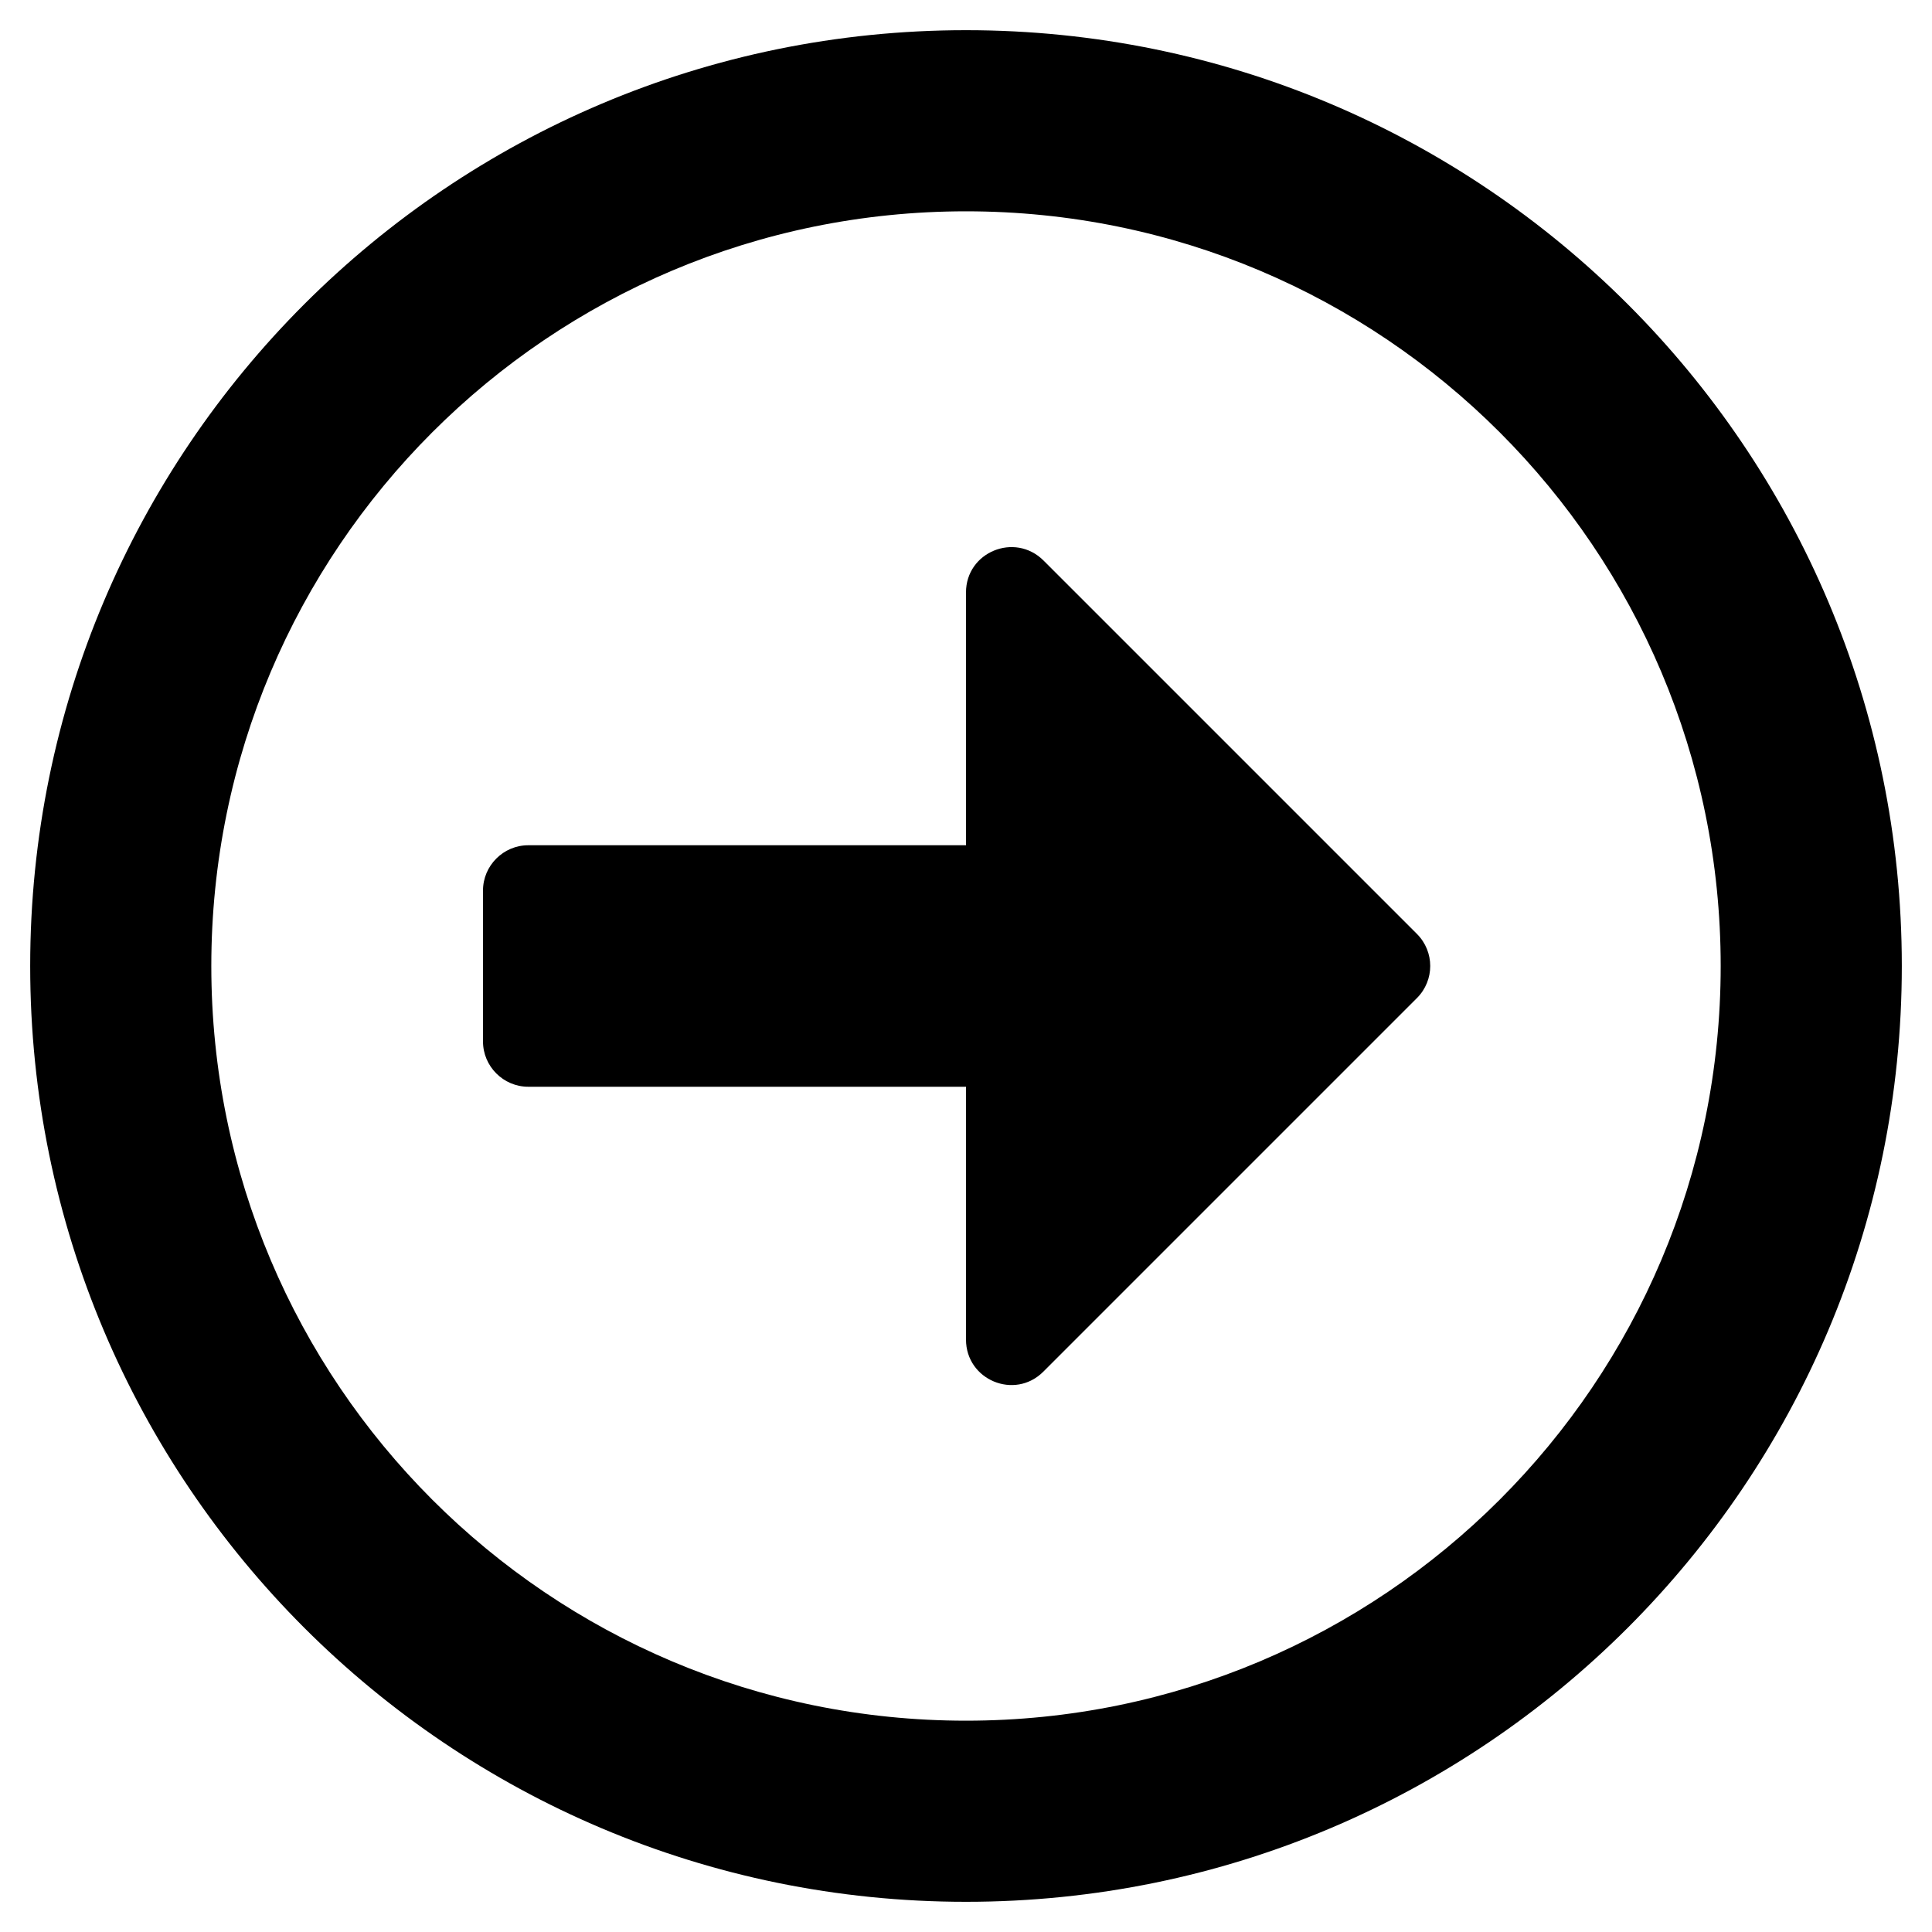 <?xml version="1.0"?>
<svg xmlns="http://www.w3.org/2000/svg" aria-hidden="true" focusable="false" data-prefix="far" data-icon="arrow-alt-circle-right" class="svg-inline--fa fa-arrow-alt-circle-right fa-w-16" role="img" viewBox="0 0 512 512" width="15" height="15"><path fill="currentColor" d="M504 256C504 119 393 8 256 8S8 119 8 256s111 248 248 248 248-111 248-248zm-448 0c0-110.5 89.5-200 200-200s200 89.5 200 200-89.5 200-200 200S56 366.5 56 256zm72 20v-40c0-6.6 5.4-12 12-12h116v-67c0-10.7 12.9-16 20.5-8.5l99 99c4.7 4.7 4.7 12.3 0 17l-99 99c-7.6 7.6-20.5 2.2-20.5-8.5v-67H140c-6.6 0-12-5.4-12-12z"/></svg>
